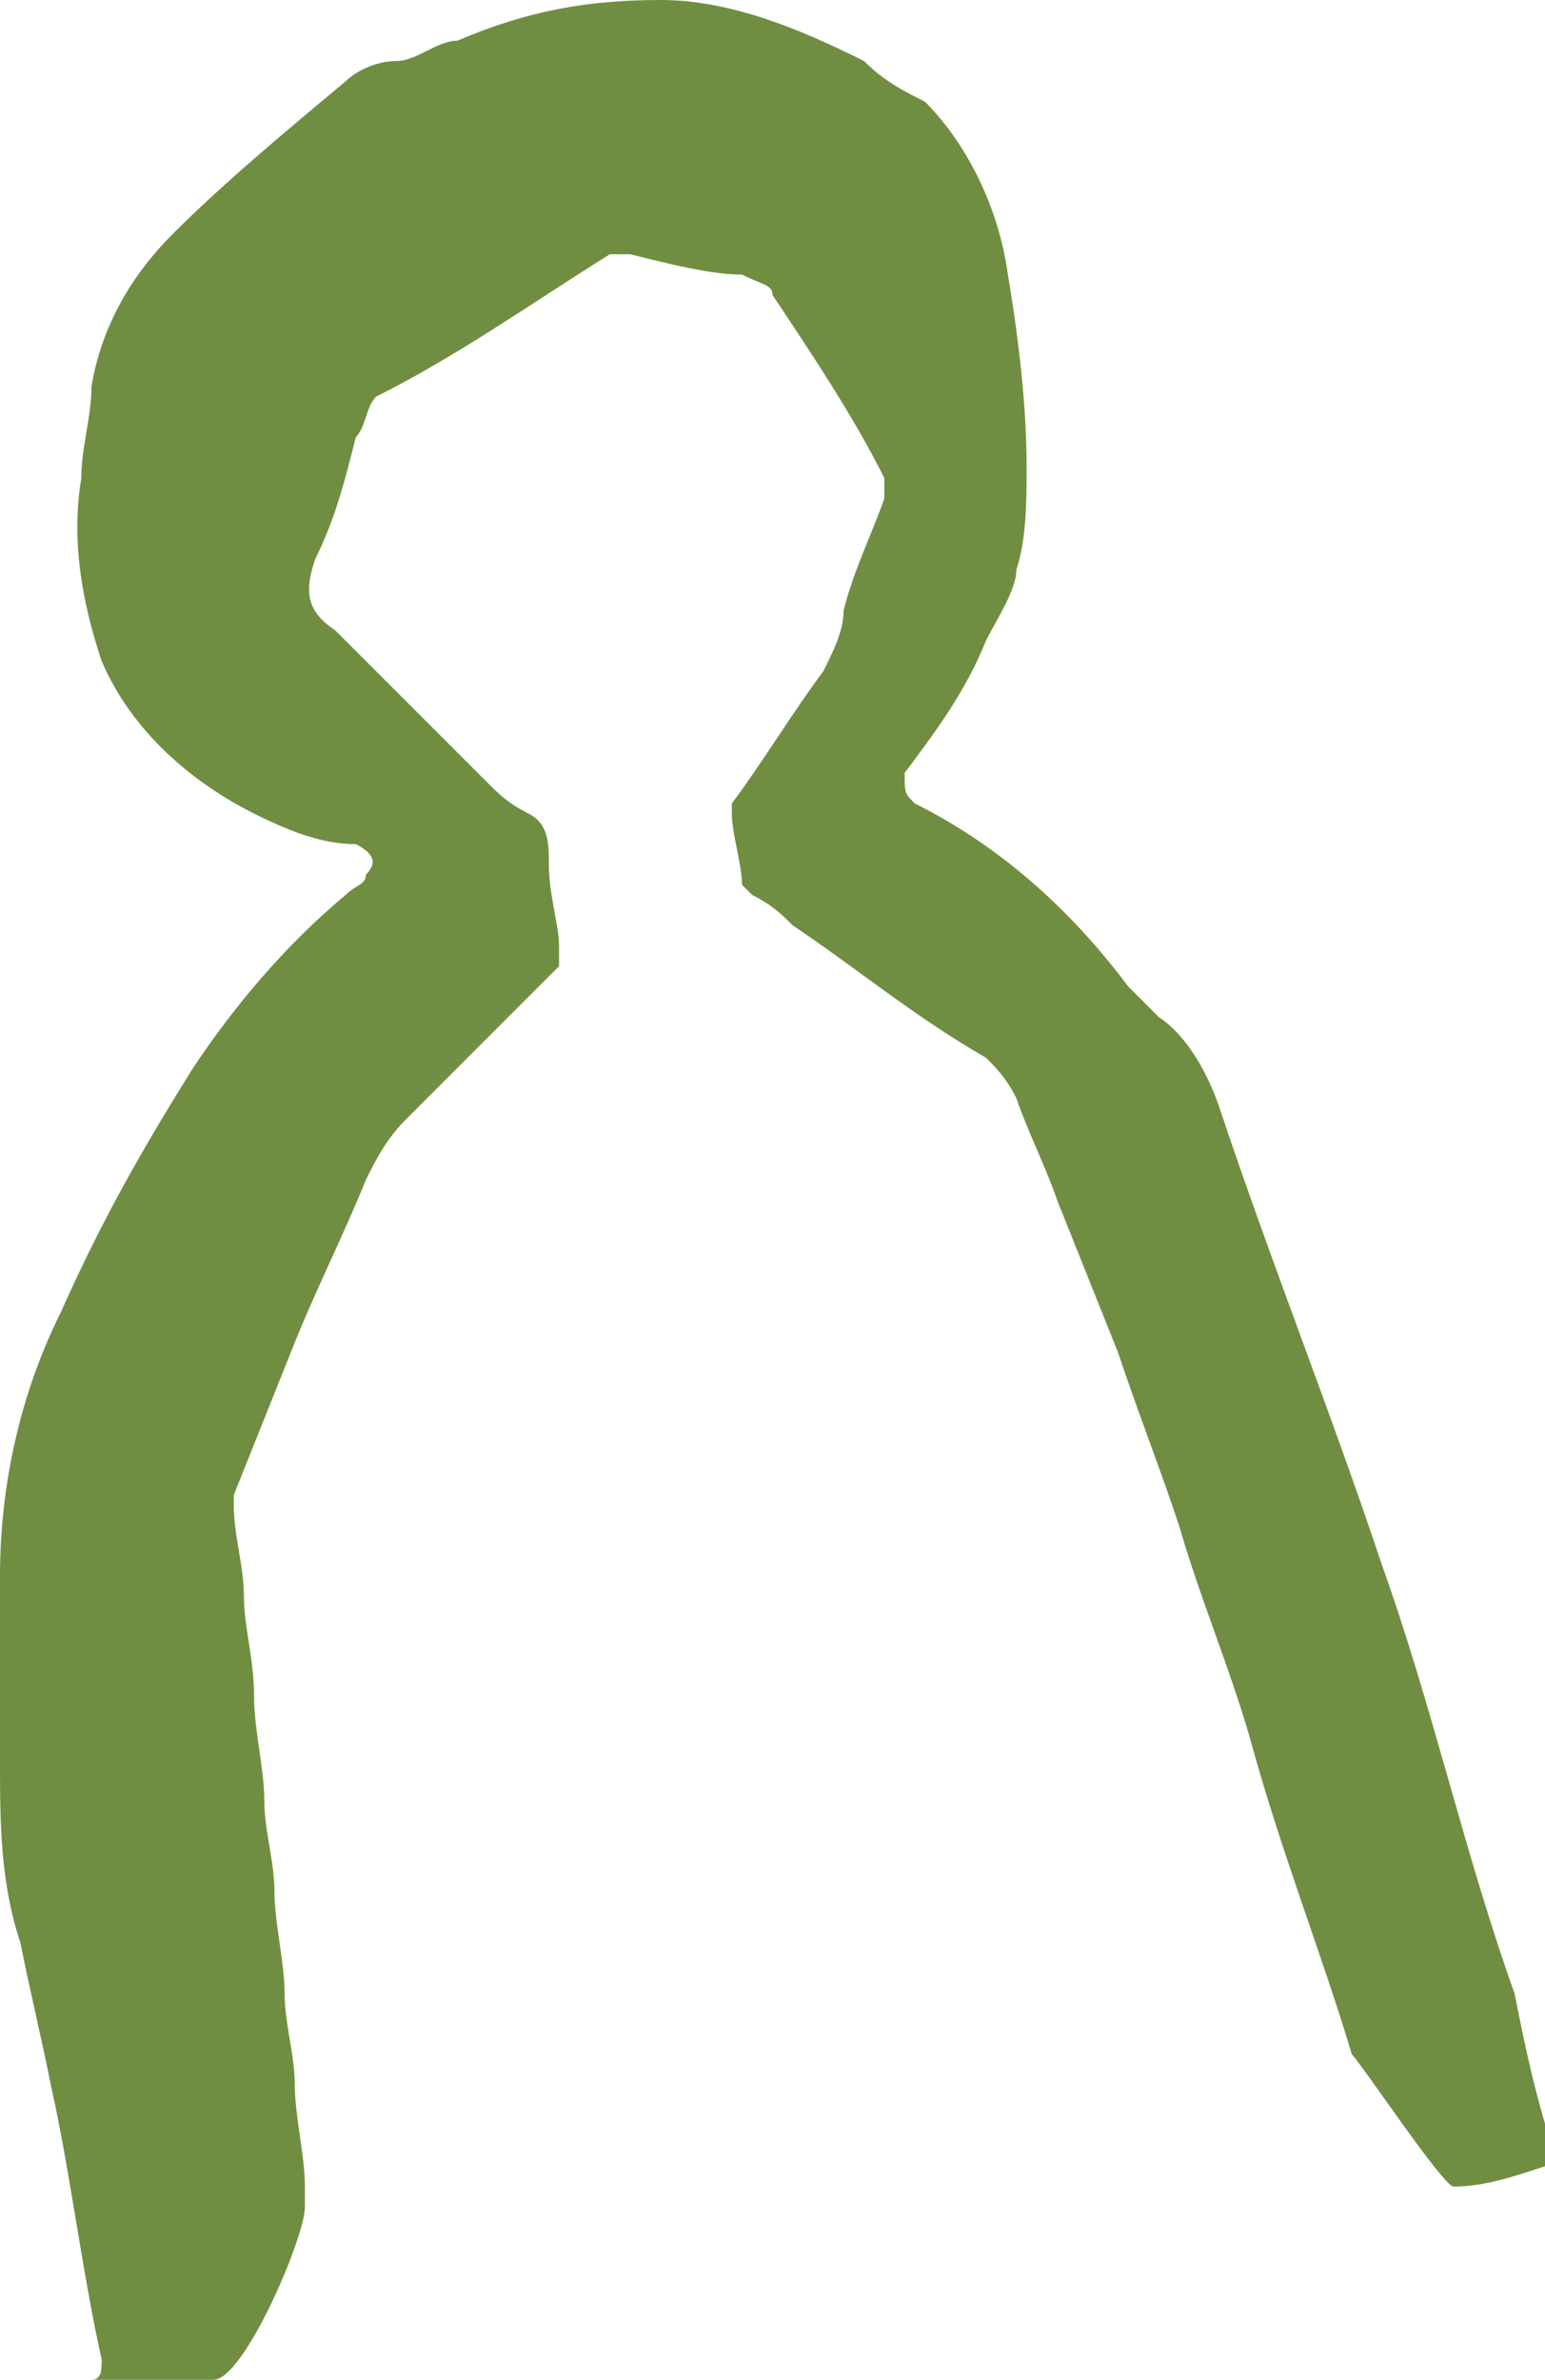 <svg xml:space="preserve" style="enable-background:new 0 0 15.2 23.4;" viewBox="0 0 15.2 23.4" y="0px" x="0px" xmlns:xlink="http://www.w3.org/1999/xlink" xmlns="http://www.w3.org/2000/svg" id="Layer_1" version="1.1">
<style type="text/css">
	.st0{fill:#708E41;}
</style>
<g>
	<path d="M10.1,4.6c0,0.3,0,0.7-0.1,1C10,5.8,9.8,6.1,9.7,6.3C9.5,6.8,9.2,7.2,8.9,7.6C8.9,7.8,8.9,7.8,9,7.9
		c0.8,0.4,1.5,1,2.1,1.8c0.1,0.1,0.2,0.2,0.3,0.3c0.3,0.2,0.5,0.6,0.6,0.9c0.5,1.5,1.1,3,1.6,4.5c0.5,1.4,0.8,2.8,1.3,4.2
		c0.1,0.5,0.2,1,0.4,1.6c0,0.1,0,0.1-0.1,0.1c-0.3,0.1-0.6,0.2-0.9,0.2c-0.1,0-0.9-1.2-1-1.3c-0.3-1-0.7-2-1-3.1
		c-0.2-0.7-0.5-1.4-0.7-2.1c-0.2-0.6-0.4-1.1-0.6-1.7c-0.2-0.5-0.4-1-0.6-1.5c-0.1-0.3-0.3-0.7-0.4-1c-0.1-0.2-0.2-0.3-0.3-0.4
		C9,10,8.4,9.5,7.8,9.1C7.7,9,7.6,8.9,7.4,8.8c0,0-0.1-0.1-0.1-0.1C7.3,8.5,7.2,8.2,7.2,8c0,0,0-0.1,0-0.1C7.5,7.5,7.8,7,8.1,6.6
		C8.2,6.4,8.3,6.2,8.3,6c0.1-0.4,0.3-0.8,0.4-1.1c0,0,0-0.1,0-0.2C8.4,4.1,8,3.5,7.6,2.9C7.6,2.8,7.5,2.8,7.3,2.7
		C7,2.7,6.6,2.6,6.2,2.5C6.1,2.5,6,2.5,6,2.5C5.2,3,4.5,3.5,3.7,3.9C3.6,4,3.6,4.2,3.5,4.3C3.4,4.7,3.3,5.1,3.1,5.5
		C3,5.8,3,6,3.3,6.2c0.5,0.5,1,1,1.5,1.5C4.9,7.8,5,7.9,5.2,8c0.2,0.1,0.2,0.3,0.2,0.5c0,0.3,0.1,0.6,0.1,0.8c0,0.1,0,0.1,0,0.2
		C5,10,4.5,10.5,4,11c-0.2,0.2-0.3,0.4-0.4,0.6c-0.2,0.5-0.5,1.1-0.7,1.6c-0.2,0.5-0.4,1-0.6,1.5c0,0,0,0.1,0,0.1
		c0,0.3,0.1,0.6,0.1,0.9c0,0.3,0.1,0.6,0.1,1c0,0.3,0.1,0.7,0.1,1c0,0.3,0.1,0.6,0.1,0.9c0,0.3,0.1,0.7,0.1,1c0,0.3,0.1,0.6,0.1,0.9
		c0,0.3,0.1,0.7,0.1,1c0,0.1,0,0.1,0,0.2c0,0.3-0.6,1.7-0.9,1.7c-0.4,0-0.8,0-1.2,0C1,23.4,1,23.3,1,23.2c-0.2-0.9-0.3-1.8-0.5-2.7
		c-0.1-0.5-0.2-0.9-0.3-1.4C0,18.5,0,17.9,0,17.3c0-0.6,0-1.2,0-1.8c0-0.9,0.2-1.8,0.6-2.6C1,12,1.4,11.3,1.9,10.5
		c0.4-0.6,0.9-1.2,1.5-1.7c0.1-0.1,0.2-0.1,0.2-0.2c0.1-0.1,0.1-0.2-0.1-0.3C3.2,8.3,2.9,8.2,2.5,8C1.9,7.7,1.3,7.2,1,6.5
		C0.8,5.9,0.7,5.3,0.8,4.7c0-0.3,0.1-0.6,0.1-0.9c0.1-0.6,0.4-1.1,0.8-1.5c0.5-0.5,1.1-1,1.7-1.5c0.1-0.1,0.3-0.2,0.5-0.2
		c0.2,0,0.4-0.2,0.6-0.2C5.2,0.1,5.8,0,6.5,0c0.7,0,1.4,0.3,2,0.6C8.7,0.8,8.9,0.9,9.1,1C9.5,1.4,9.8,2,9.9,2.6
		C10,3.2,10.1,3.9,10.1,4.6" class="st0"></path>
</g>
</svg>
